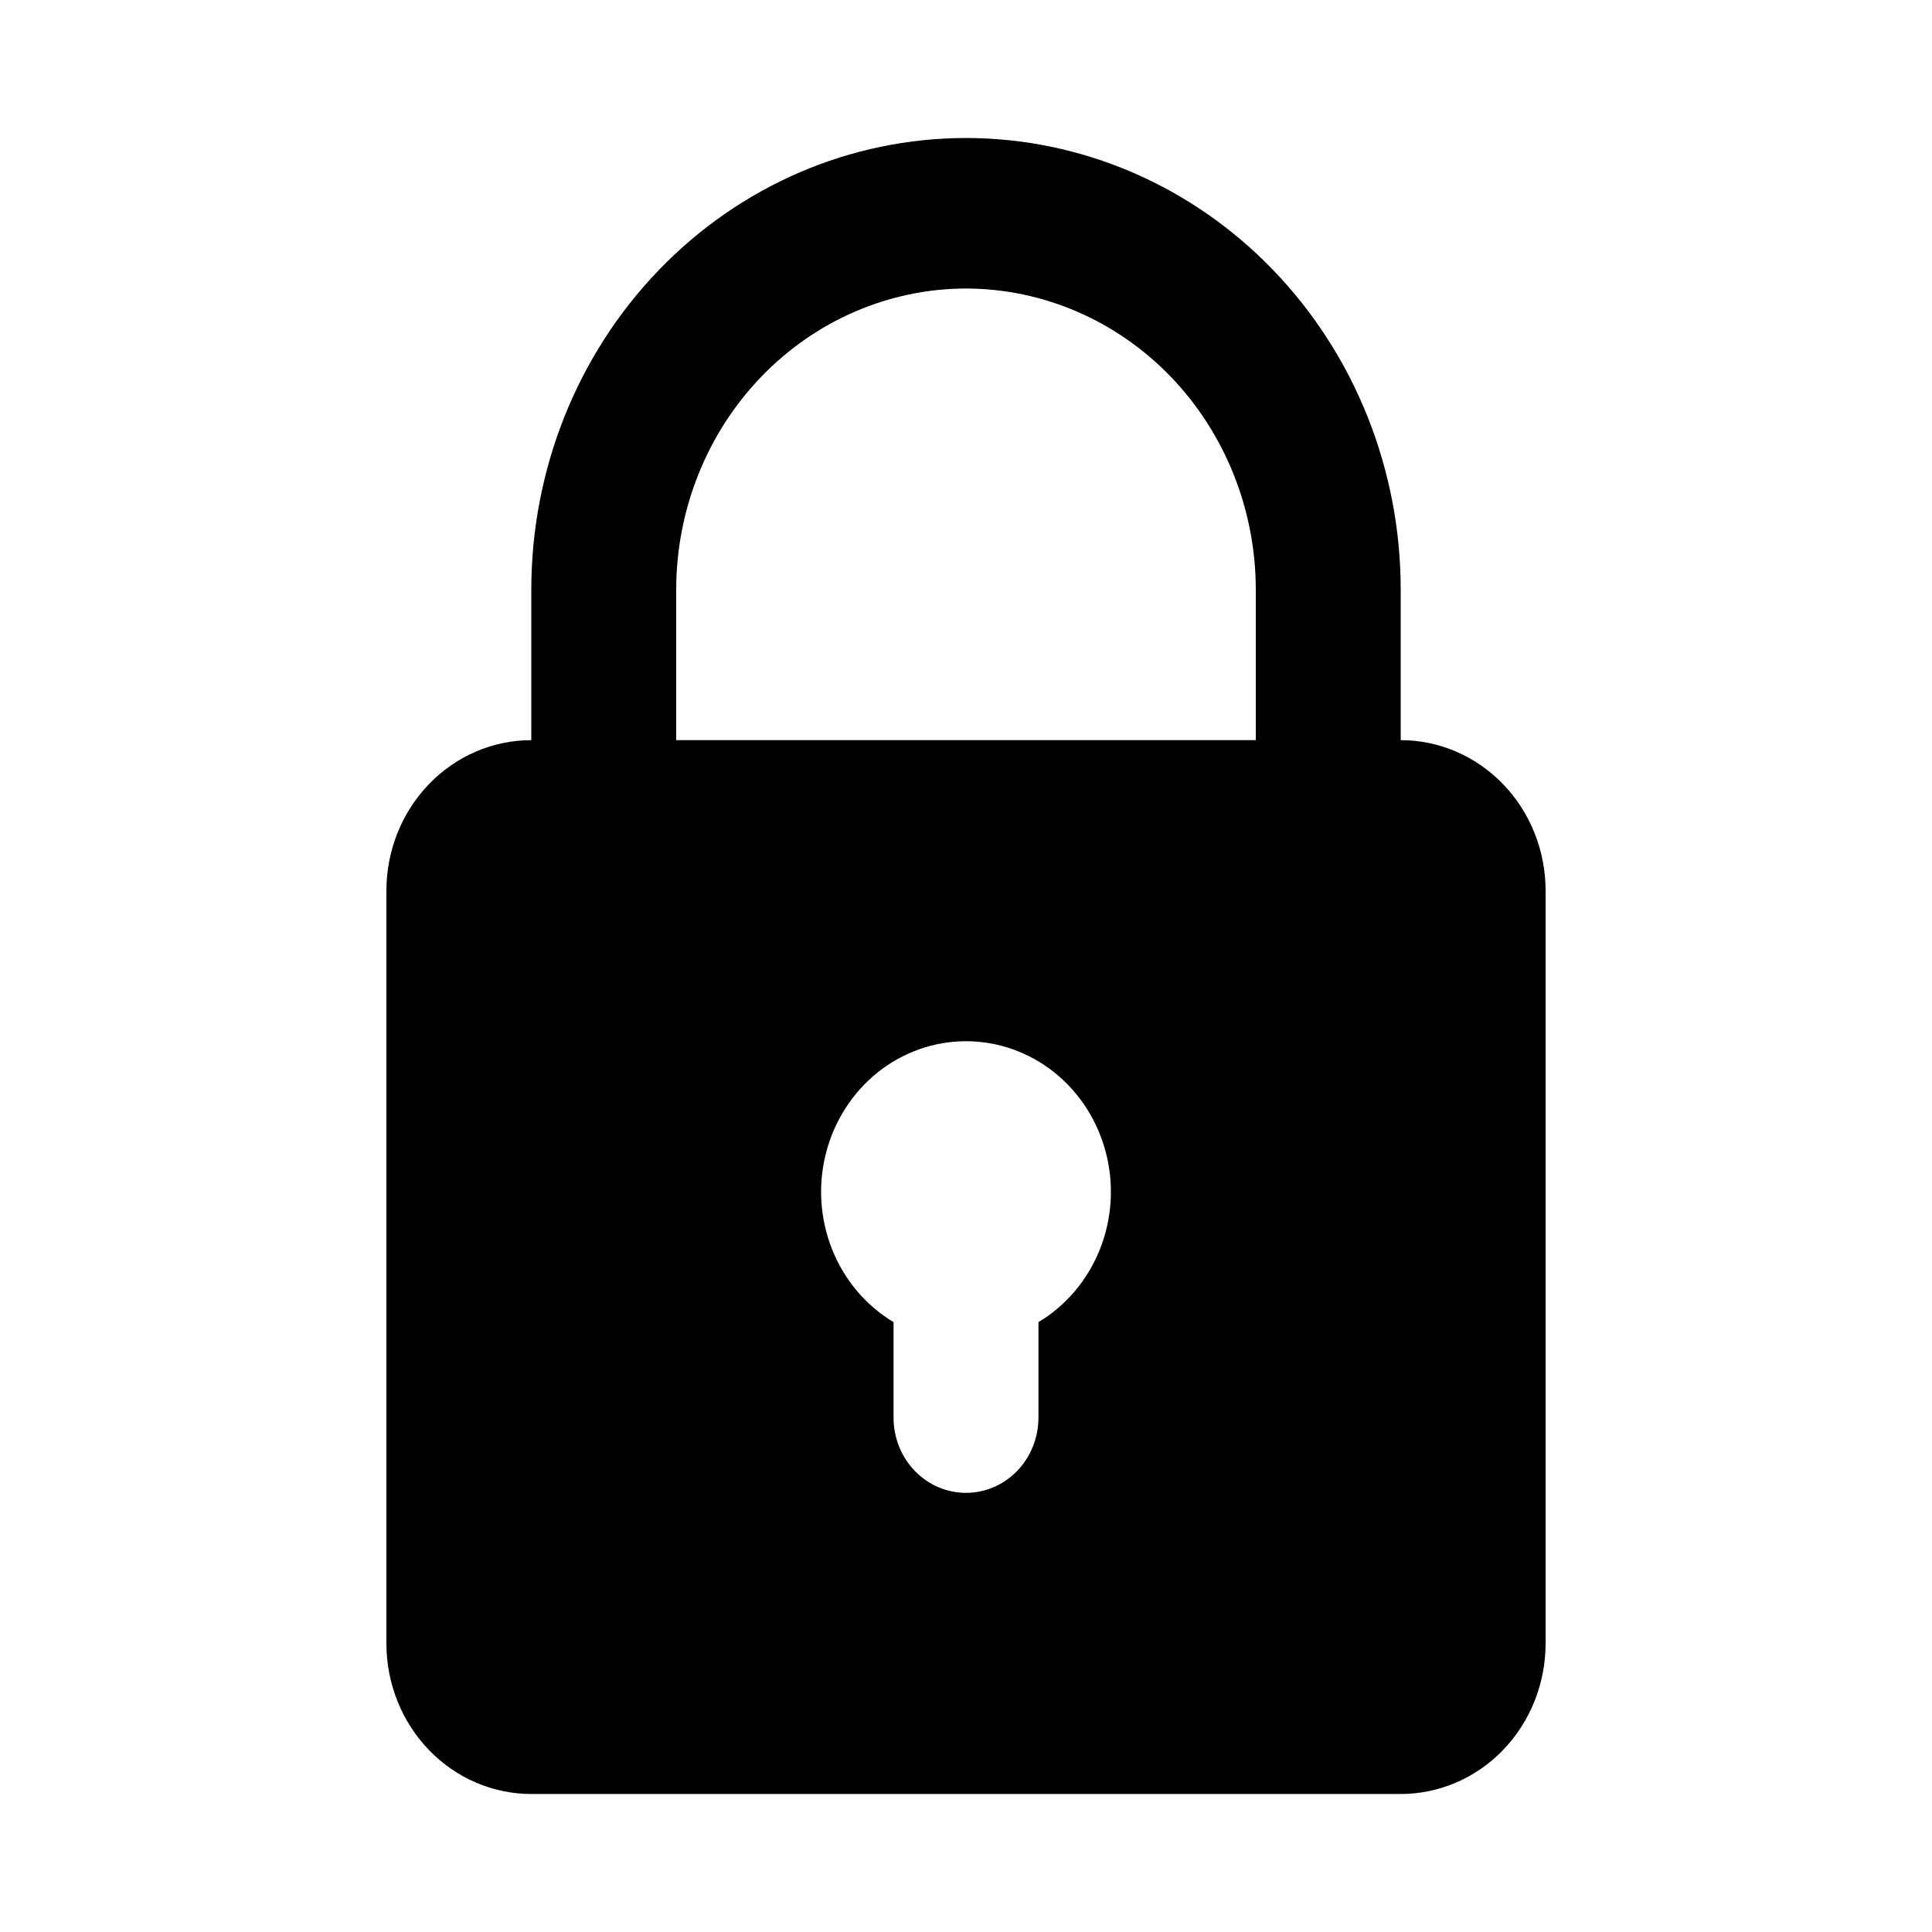 <svg width="30" height="30" viewBox="0 0 30 30" fill="none" xmlns="http://www.w3.org/2000/svg">
<g clip-path="url(#clip0_181_3119)">
<path d="M8.25 11.493V9.156C8.25 7.296 8.961 5.512 10.227 4.197C11.493 2.881 13.21 2.143 15 2.143C16.79 2.143 18.507 2.881 19.773 4.197C21.039 5.512 21.75 7.296 21.75 9.156V11.493C22.347 11.493 22.919 11.739 23.341 12.178C23.763 12.616 24 13.211 24 13.831V25.519C24 26.139 23.763 26.734 23.341 27.172C22.919 27.611 22.347 27.857 21.75 27.857H8.25C7.653 27.857 7.081 27.611 6.659 27.172C6.237 26.734 6 26.139 6 25.519V13.831C6 13.211 6.237 12.616 6.659 12.178C7.081 11.739 7.653 11.493 8.25 11.493V11.493ZM15 4.48C13.807 4.482 12.663 4.975 11.82 5.851C10.976 6.728 10.501 7.916 10.5 9.156V11.493H19.5V9.156C19.499 7.916 19.024 6.728 18.181 5.851C17.337 4.975 16.193 4.482 15 4.48V4.48ZM13.875 20.53V22.013C13.875 22.323 13.993 22.62 14.204 22.839C14.415 23.058 14.702 23.181 15 23.181C15.298 23.181 15.585 23.058 15.796 22.839C16.006 22.62 16.125 22.323 16.125 22.013V20.53C16.554 20.273 16.889 19.876 17.079 19.4C17.268 18.925 17.302 18.398 17.173 17.901C17.045 17.404 16.763 16.965 16.37 16.651C15.977 16.338 15.495 16.168 15 16.168C14.505 16.168 14.023 16.338 13.63 16.651C13.237 16.965 12.955 17.404 12.827 17.901C12.698 18.398 12.732 18.925 12.921 19.4C13.111 19.876 13.446 20.273 13.875 20.53V20.53Z" fill="black"/>
</g>
<defs>
<clipPath id="clip0_181_3119">
<rect width="18" height="25.714" fill="white" transform="matrix(-1 0 0 1 24 2.143)"/>
</clipPath>
</defs>
</svg>
